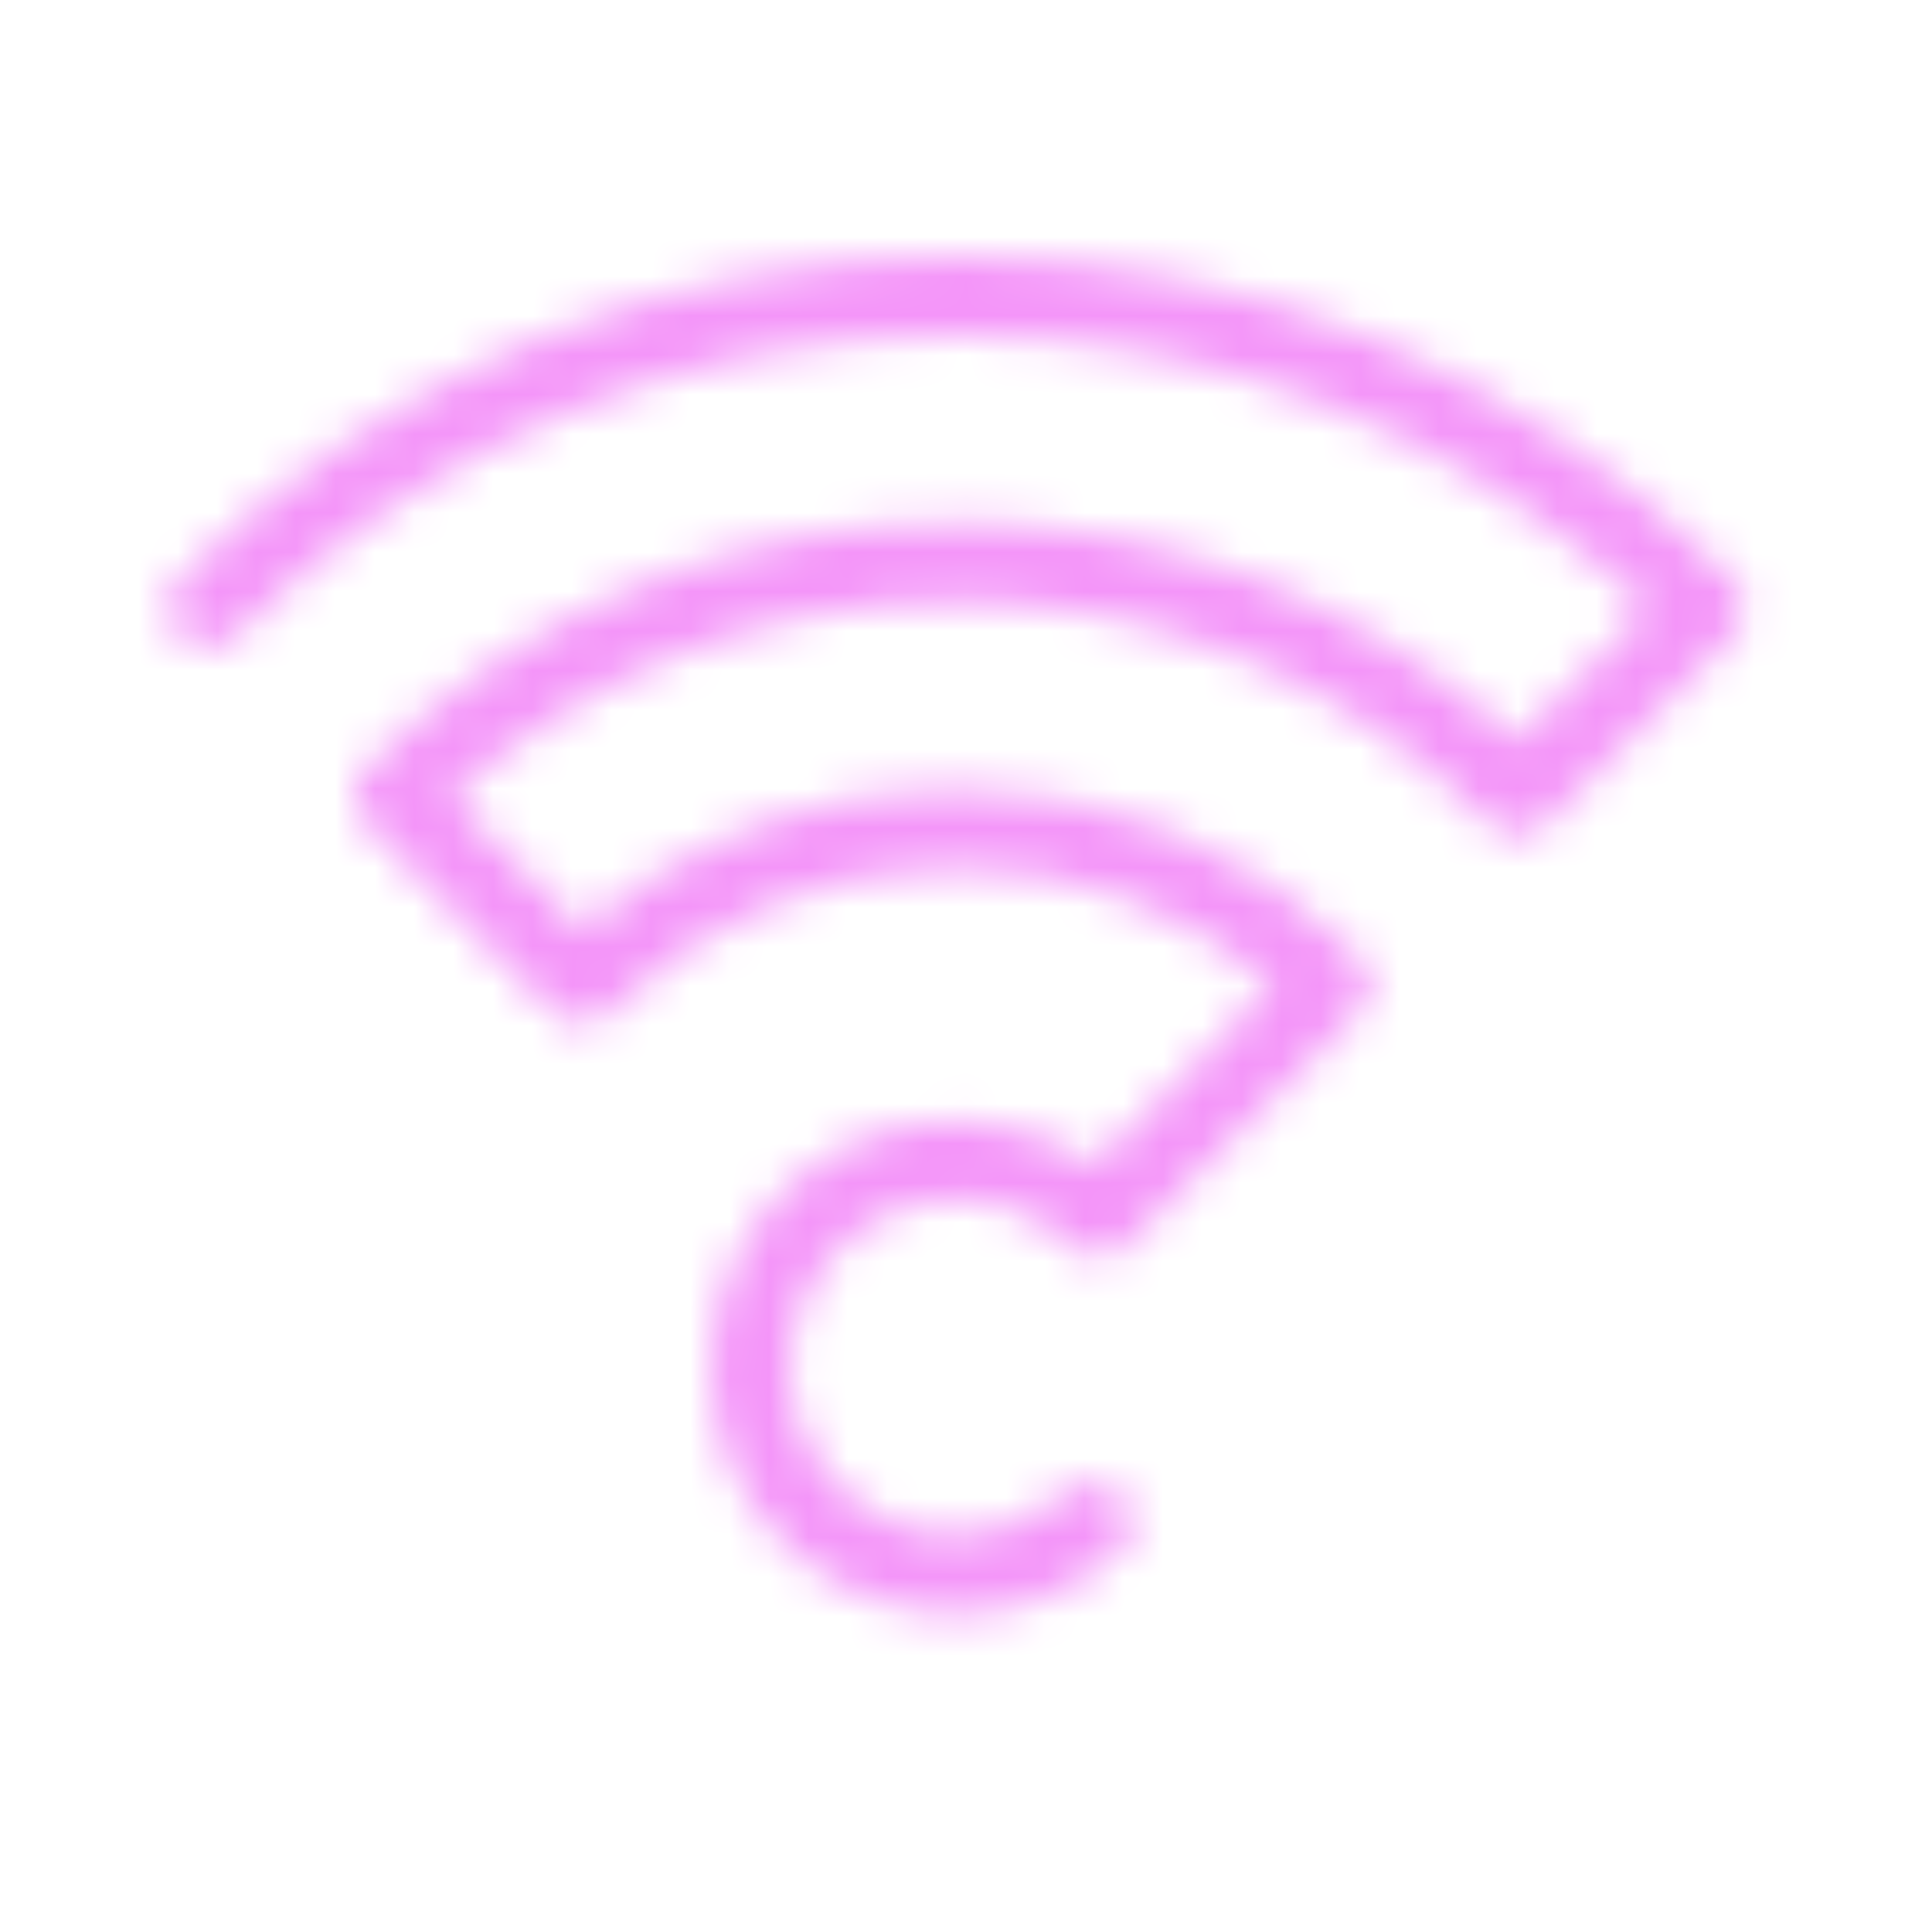 <?xml version="1.0" encoding="UTF-8"?> <svg xmlns="http://www.w3.org/2000/svg" width="48" height="48" viewBox="0 0 49 48" fill="none"><mask id="mask0_2977_1451" style="mask-type:alpha" maskUnits="userSpaceOnUse" x="4" y="6" width="41" height="35"><path d="M24.25 40.439C20.814 40.439 18.02 37.631 18.02 34.18C18.02 30.729 20.814 27.921 24.25 27.921C25.532 27.921 26.761 28.31 27.796 29.032L32.312 24.491C30.065 22.56 27.238 21.507 24.25 21.507C20.93 21.507 17.808 22.808 15.459 25.169C15.084 25.547 14.416 25.547 14.041 25.169L9.291 20.393C8.903 20.003 8.903 19.373 9.291 18.983C13.287 14.966 18.599 12.753 24.25 12.753C29.565 12.753 34.582 14.711 38.483 18.287L41.827 14.926C37.031 10.452 30.828 8 24.25 8C17.341 8 10.845 10.705 5.959 15.618C5.57 16.01 4.937 16.011 4.545 15.622C4.153 15.232 4.151 14.599 4.541 14.208C9.805 8.915 16.805 6 24.25 6C31.695 6 38.695 8.915 43.959 14.208C44.347 14.598 44.347 15.228 43.959 15.618L39.209 20.393C38.834 20.771 38.166 20.771 37.791 20.393C34.174 16.756 29.365 14.753 24.25 14.753C19.467 14.753 14.952 16.505 11.428 19.706L14.774 23.07C17.401 20.765 20.729 19.507 24.25 19.507C28.107 19.507 31.732 21.017 34.459 23.759C34.847 24.149 34.847 24.779 34.459 25.169L28.575 31.085C28.189 31.472 27.565 31.479 27.172 31.101C26.382 30.34 25.344 29.921 24.25 29.921C21.917 29.921 20.02 31.832 20.02 34.18C20.02 36.528 21.917 38.439 24.25 38.439C25.283 38.439 26.277 38.06 27.05 37.373C27.463 37.005 28.095 37.043 28.462 37.455C28.829 37.868 28.792 38.5 28.379 38.867C27.24 39.881 25.773 40.439 24.25 40.439Z" fill="white"></path></mask><g mask="url(#mask0_2977_1451)"><path d="M48.25 0H0.25V48H48.25V0Z" fill="#F495F9"></path></g></svg> 